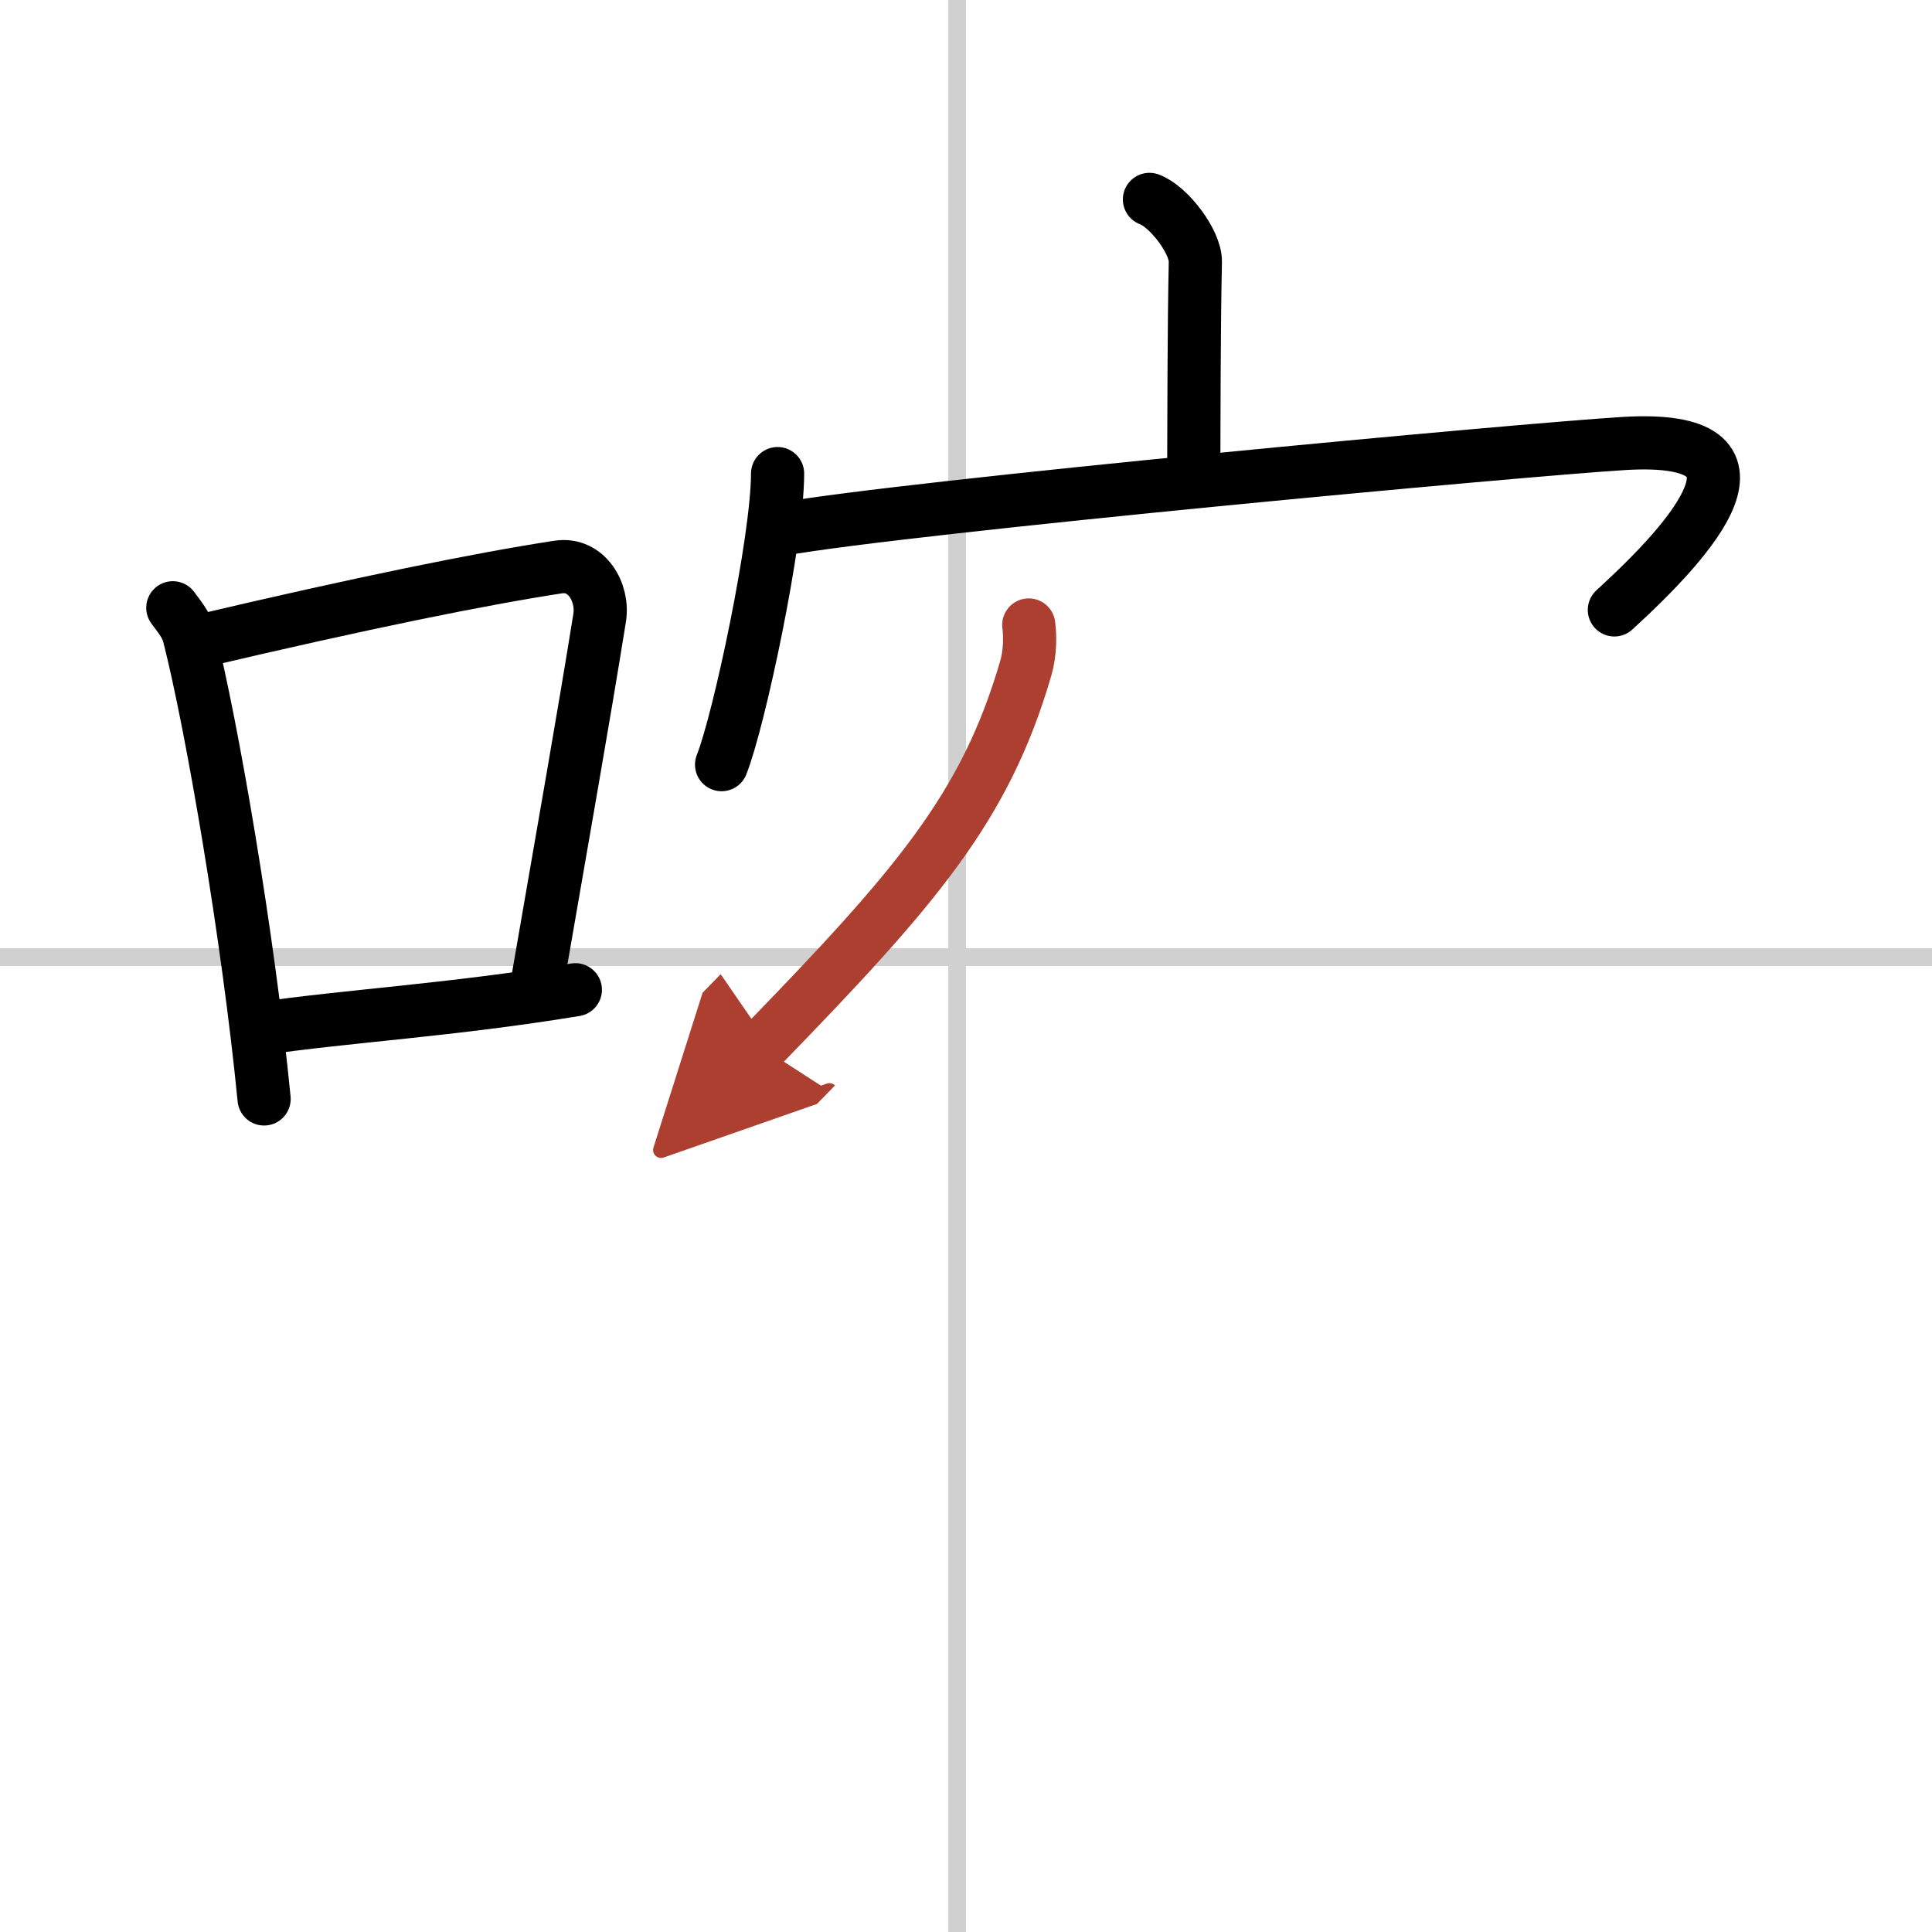 <svg width="400" height="400" viewBox="0 0 109 109" xmlns="http://www.w3.org/2000/svg"><defs><marker id="a" markerWidth="4" orient="auto" refX="1" refY="5" viewBox="0 0 10 10"><polyline points="0 0 10 5 0 10 1 5" fill="#ad3f31" stroke="#ad3f31"/></marker></defs><g fill="none" stroke="#000" stroke-linecap="round" stroke-linejoin="round" stroke-width="3"><rect width="100%" height="100%" fill="#fff" stroke="#fff"/><line x1="54" x2="54" y2="109" stroke="#d0d0d0" stroke-width="1"/><line x2="109" y1="54" y2="54" stroke="#d0d0d0" stroke-width="1"/><path d="M9.75,34.29c0.37,0.51,0.76,0.94,0.92,1.58C11.96,40.93,14.01,52.9,14.9,62"/><path d="m11.08 36.22c9.42-2.22 16.05-3.56 20.42-4.23 1.6-0.24 2.56 1.44 2.33 2.87-0.95 5.92-2.05 12.07-3.46 20.25"/><path d="m14.57 58.05c5.14-0.75 10.83-1.05 17.89-2.21"/><path d="m64.85 11.25c1.08 0.39 2.62 2.4 2.59 3.53-0.08 3.56-0.08 8.96-0.09 12.2"/><path d="m43.87 26.72c0 3.72-2.17 13.94-3.16 16.42"/><path d="m44.02 29.87c7.34-1.3 42.09-4.52 47.62-4.85 9.16-0.54 3.84 5.37-0.56 9.39"/><path d="m58.04 35.26c0.08 0.61 0.09 1.56-0.17 2.45-2.28 7.82-6.12 12.29-14.93 21.36" marker-end="url(#a)" stroke="#ad3f31"/></g></svg>
